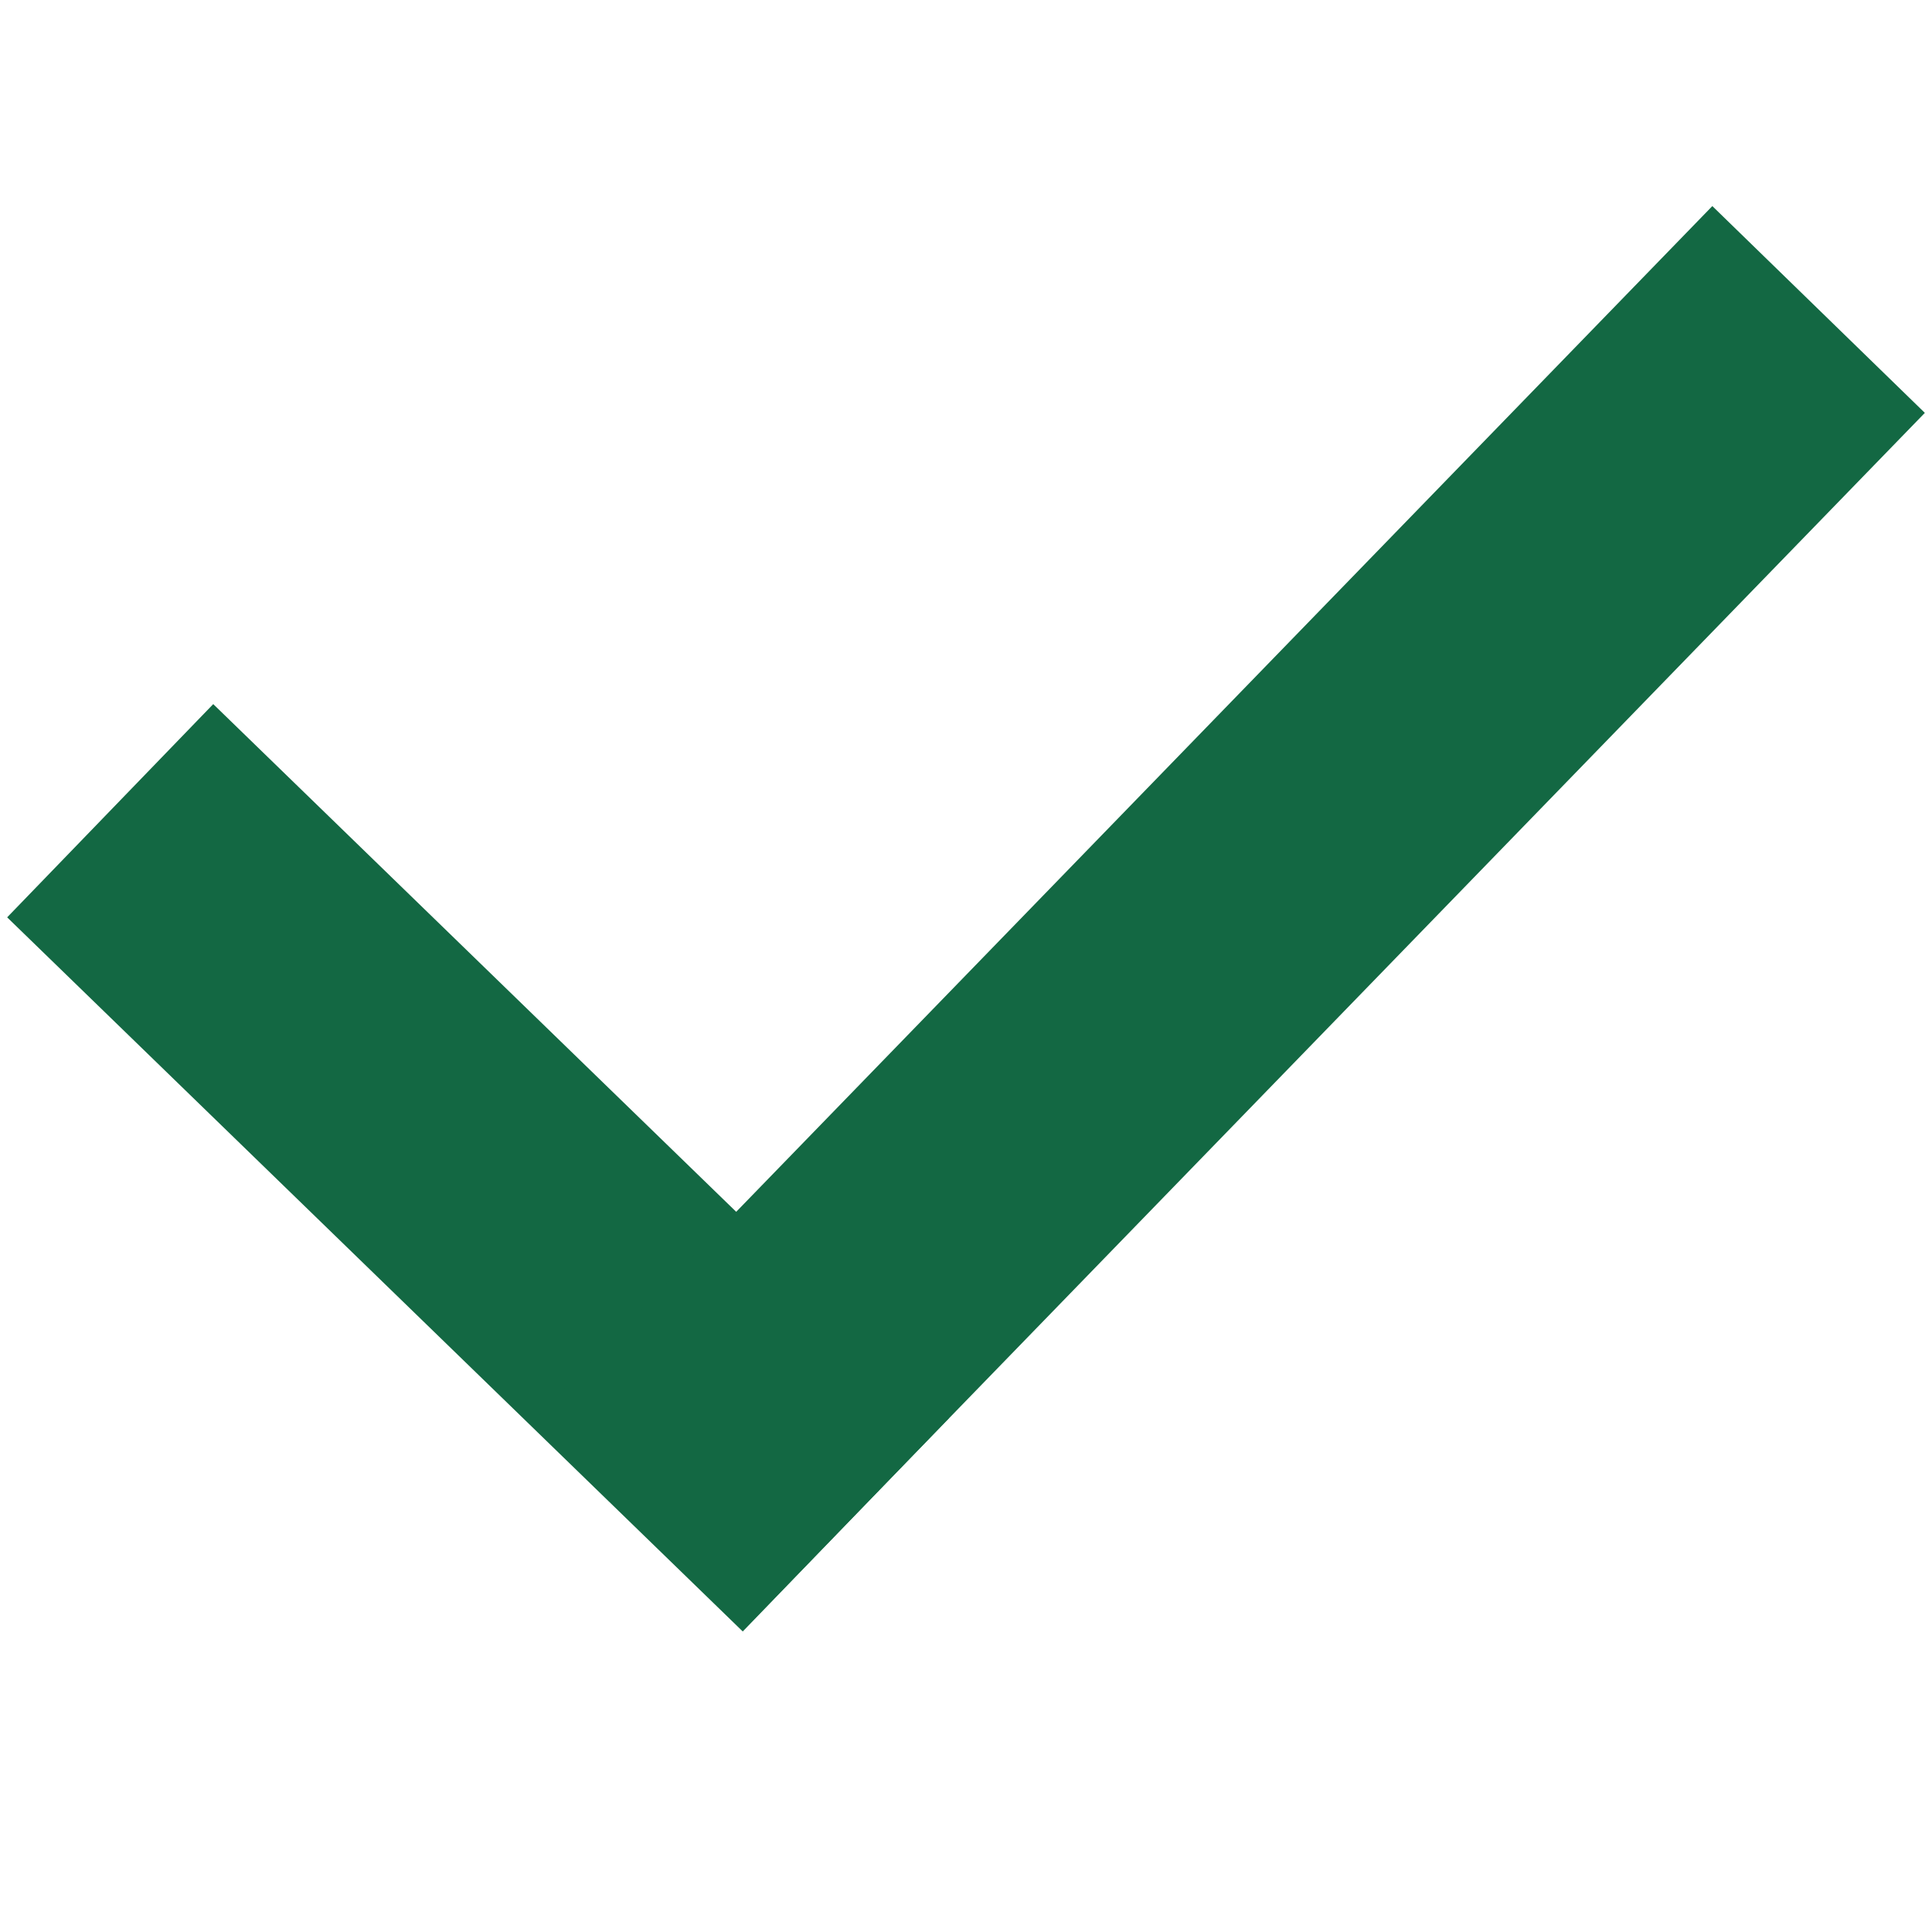 <?xml version="1.0" encoding="utf-8"?>
<!-- Generator: Adobe Illustrator 23.1.0, SVG Export Plug-In . SVG Version: 6.00 Build 0)  -->
<svg version="1.1" id="Слой_1" xmlns="http://www.w3.org/2000/svg" xmlns:xlink="http://www.w3.org/1999/xlink" x="0px" y="0px"
	 viewBox="0 0 270 270" style="enable-background:new 0 0 270 270;" xml:space="preserve">
<style type="text/css">
	.st0{fill:#136843;}
</style>
<path class="st0" d="M132.6,198.2L29.8,98.4L1,128.2l102.8,99.8L132.6,198.2z"/>
<path class="st0" d="M104.1,227.6L269,57.7l-29.7-28.9L74.4,198.7L104.1,227.6z"/>
</svg>
